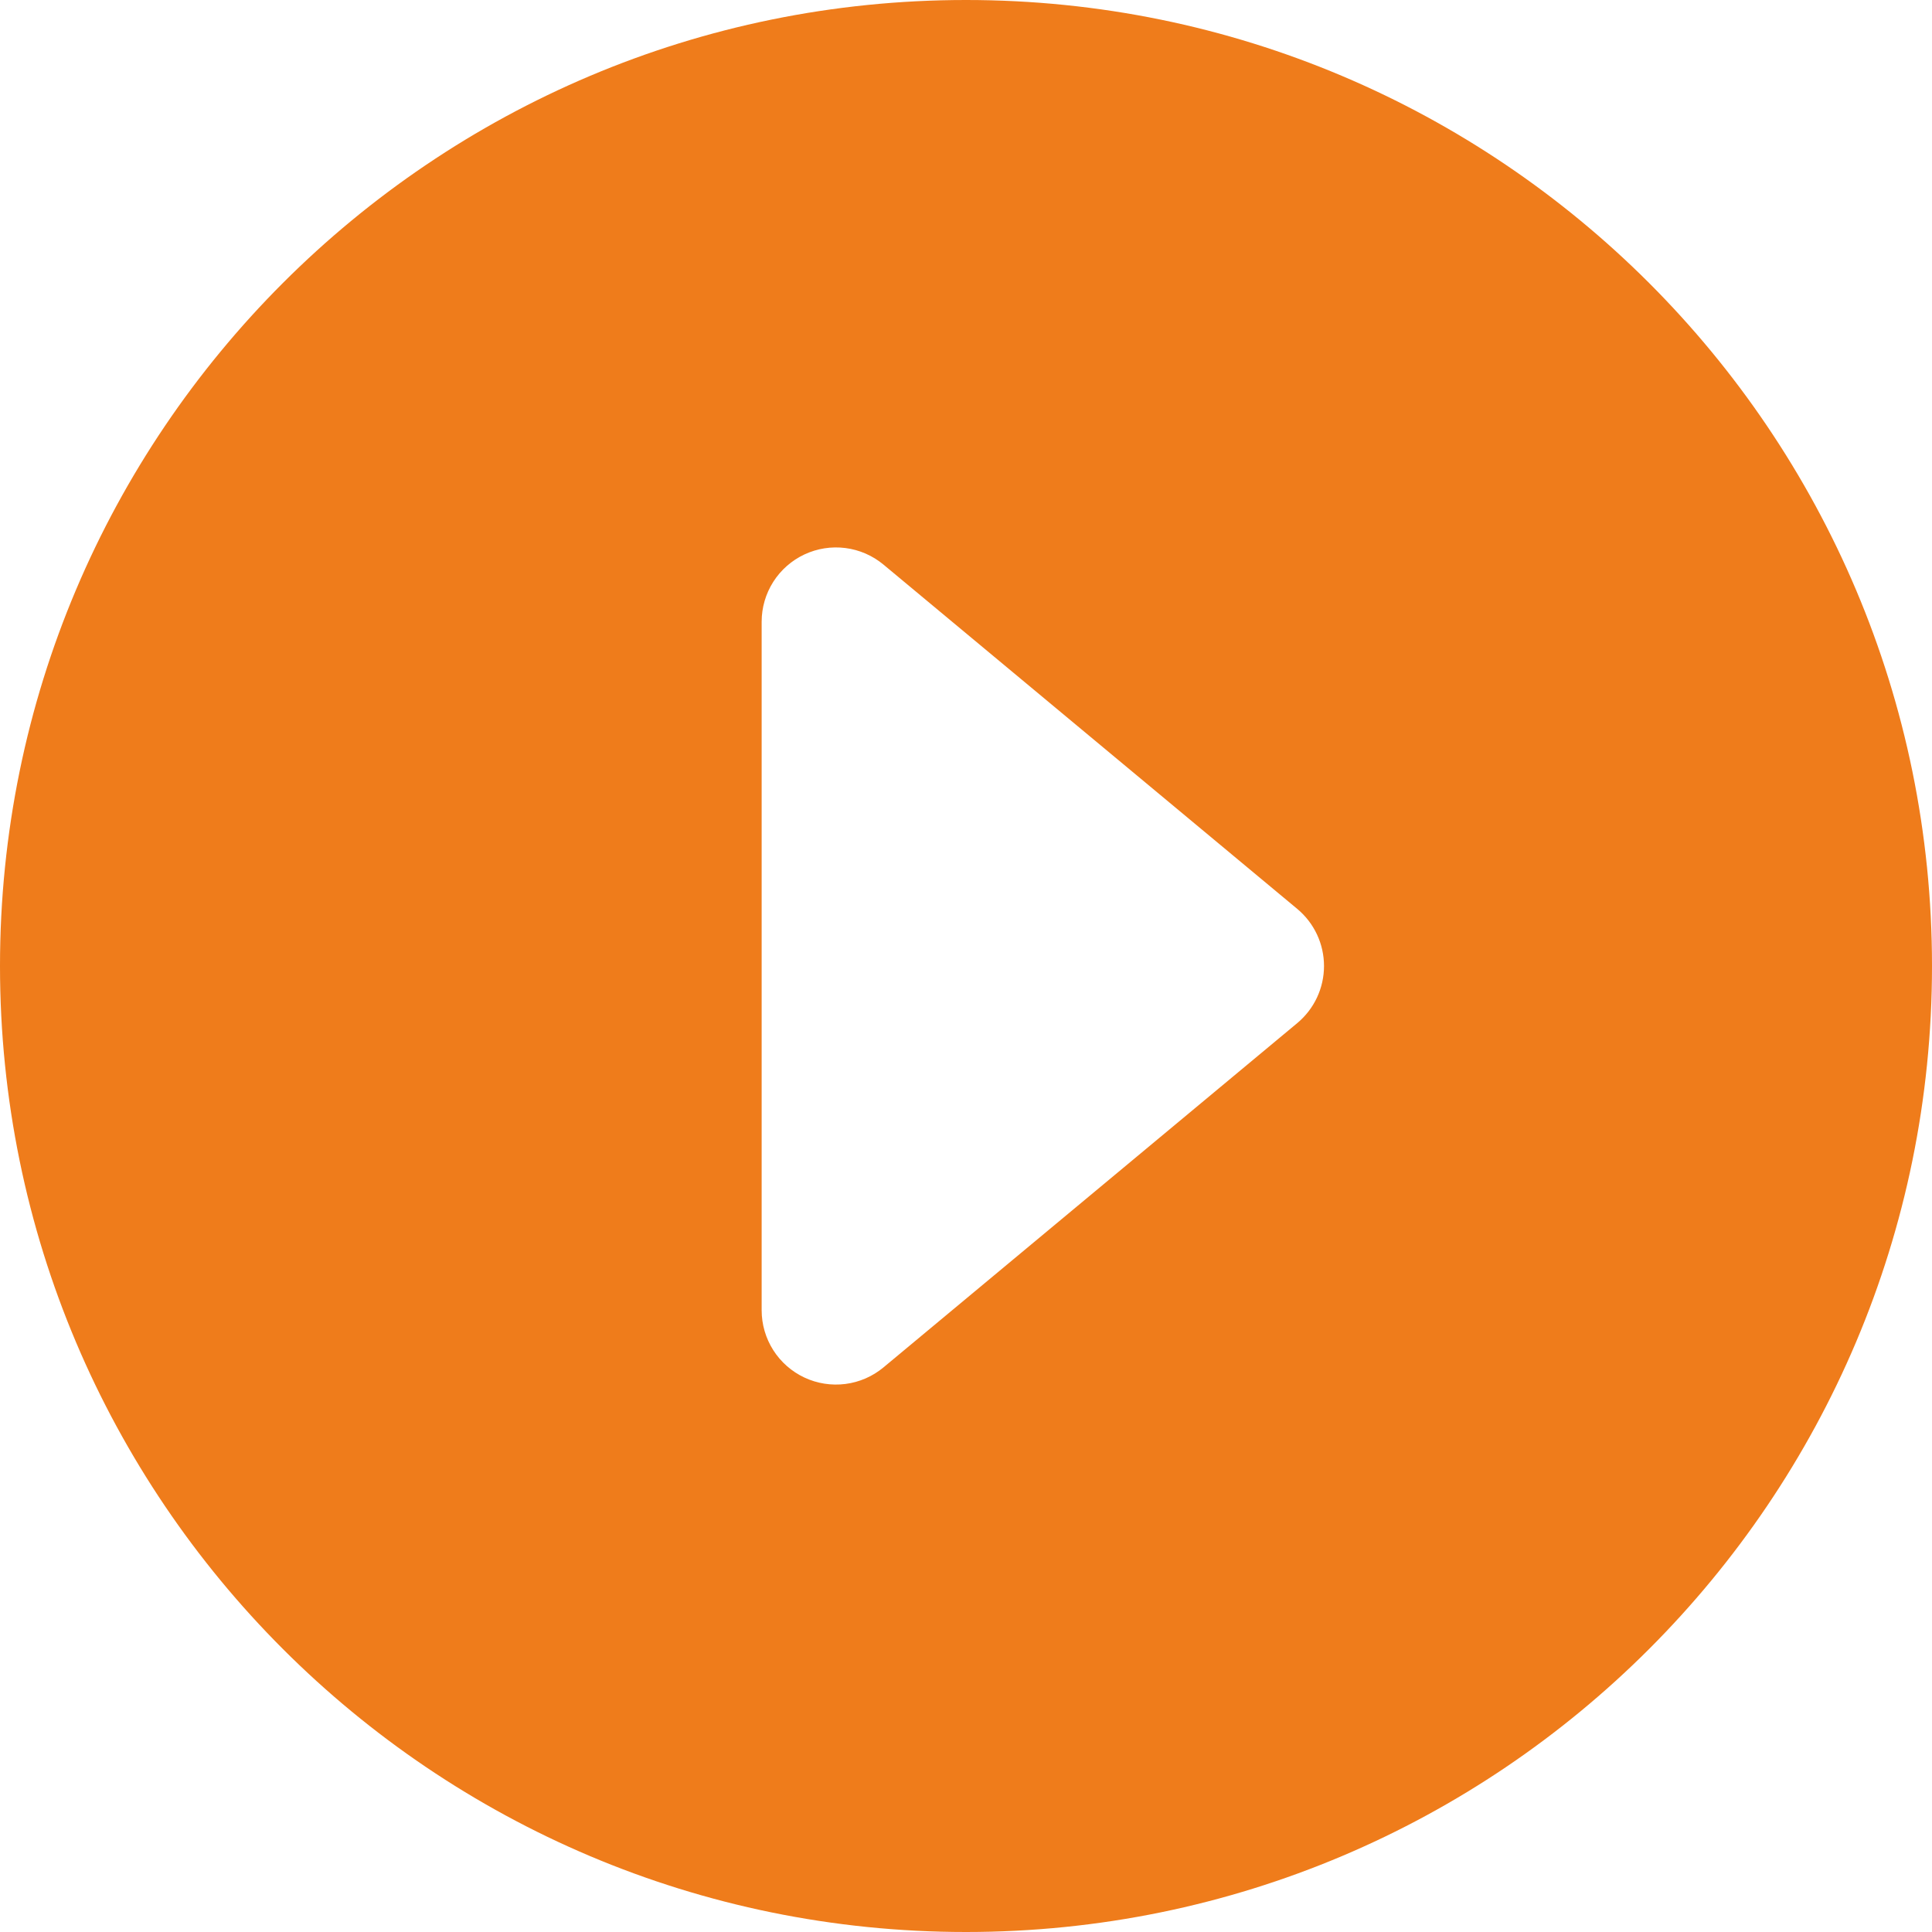 <?xml version="1.0" encoding="UTF-8"?> <svg xmlns="http://www.w3.org/2000/svg" width="416" height="416" viewBox="0 0 416 416" fill="none"><path d="M416 208C416 322.87 322.87 416 208 416C93.13 416 0 322.87 0 208C0 93.13 93.13 0 208 0C322.87 0 416 93.13 416 208ZM164 133.86V282.14C164.002 285.179 164.87 288.154 166.501 290.717C168.132 293.281 170.46 295.327 173.211 296.616C175.963 297.905 179.025 298.384 182.039 297.997C185.052 297.61 187.894 296.373 190.23 294.43L279.32 220.3C281.125 218.798 282.577 216.918 283.574 214.792C284.571 212.667 285.087 210.348 285.087 208C285.087 205.652 284.571 203.333 283.574 201.208C282.577 199.082 281.125 197.202 279.32 195.7L190.23 121.57C187.894 119.627 185.052 118.39 182.039 118.003C179.025 117.616 175.963 118.095 173.211 119.384C170.46 120.673 168.132 122.719 166.501 125.283C164.87 127.846 164.002 130.821 164 133.86Z" fill="#EF7C1B"></path></svg> 